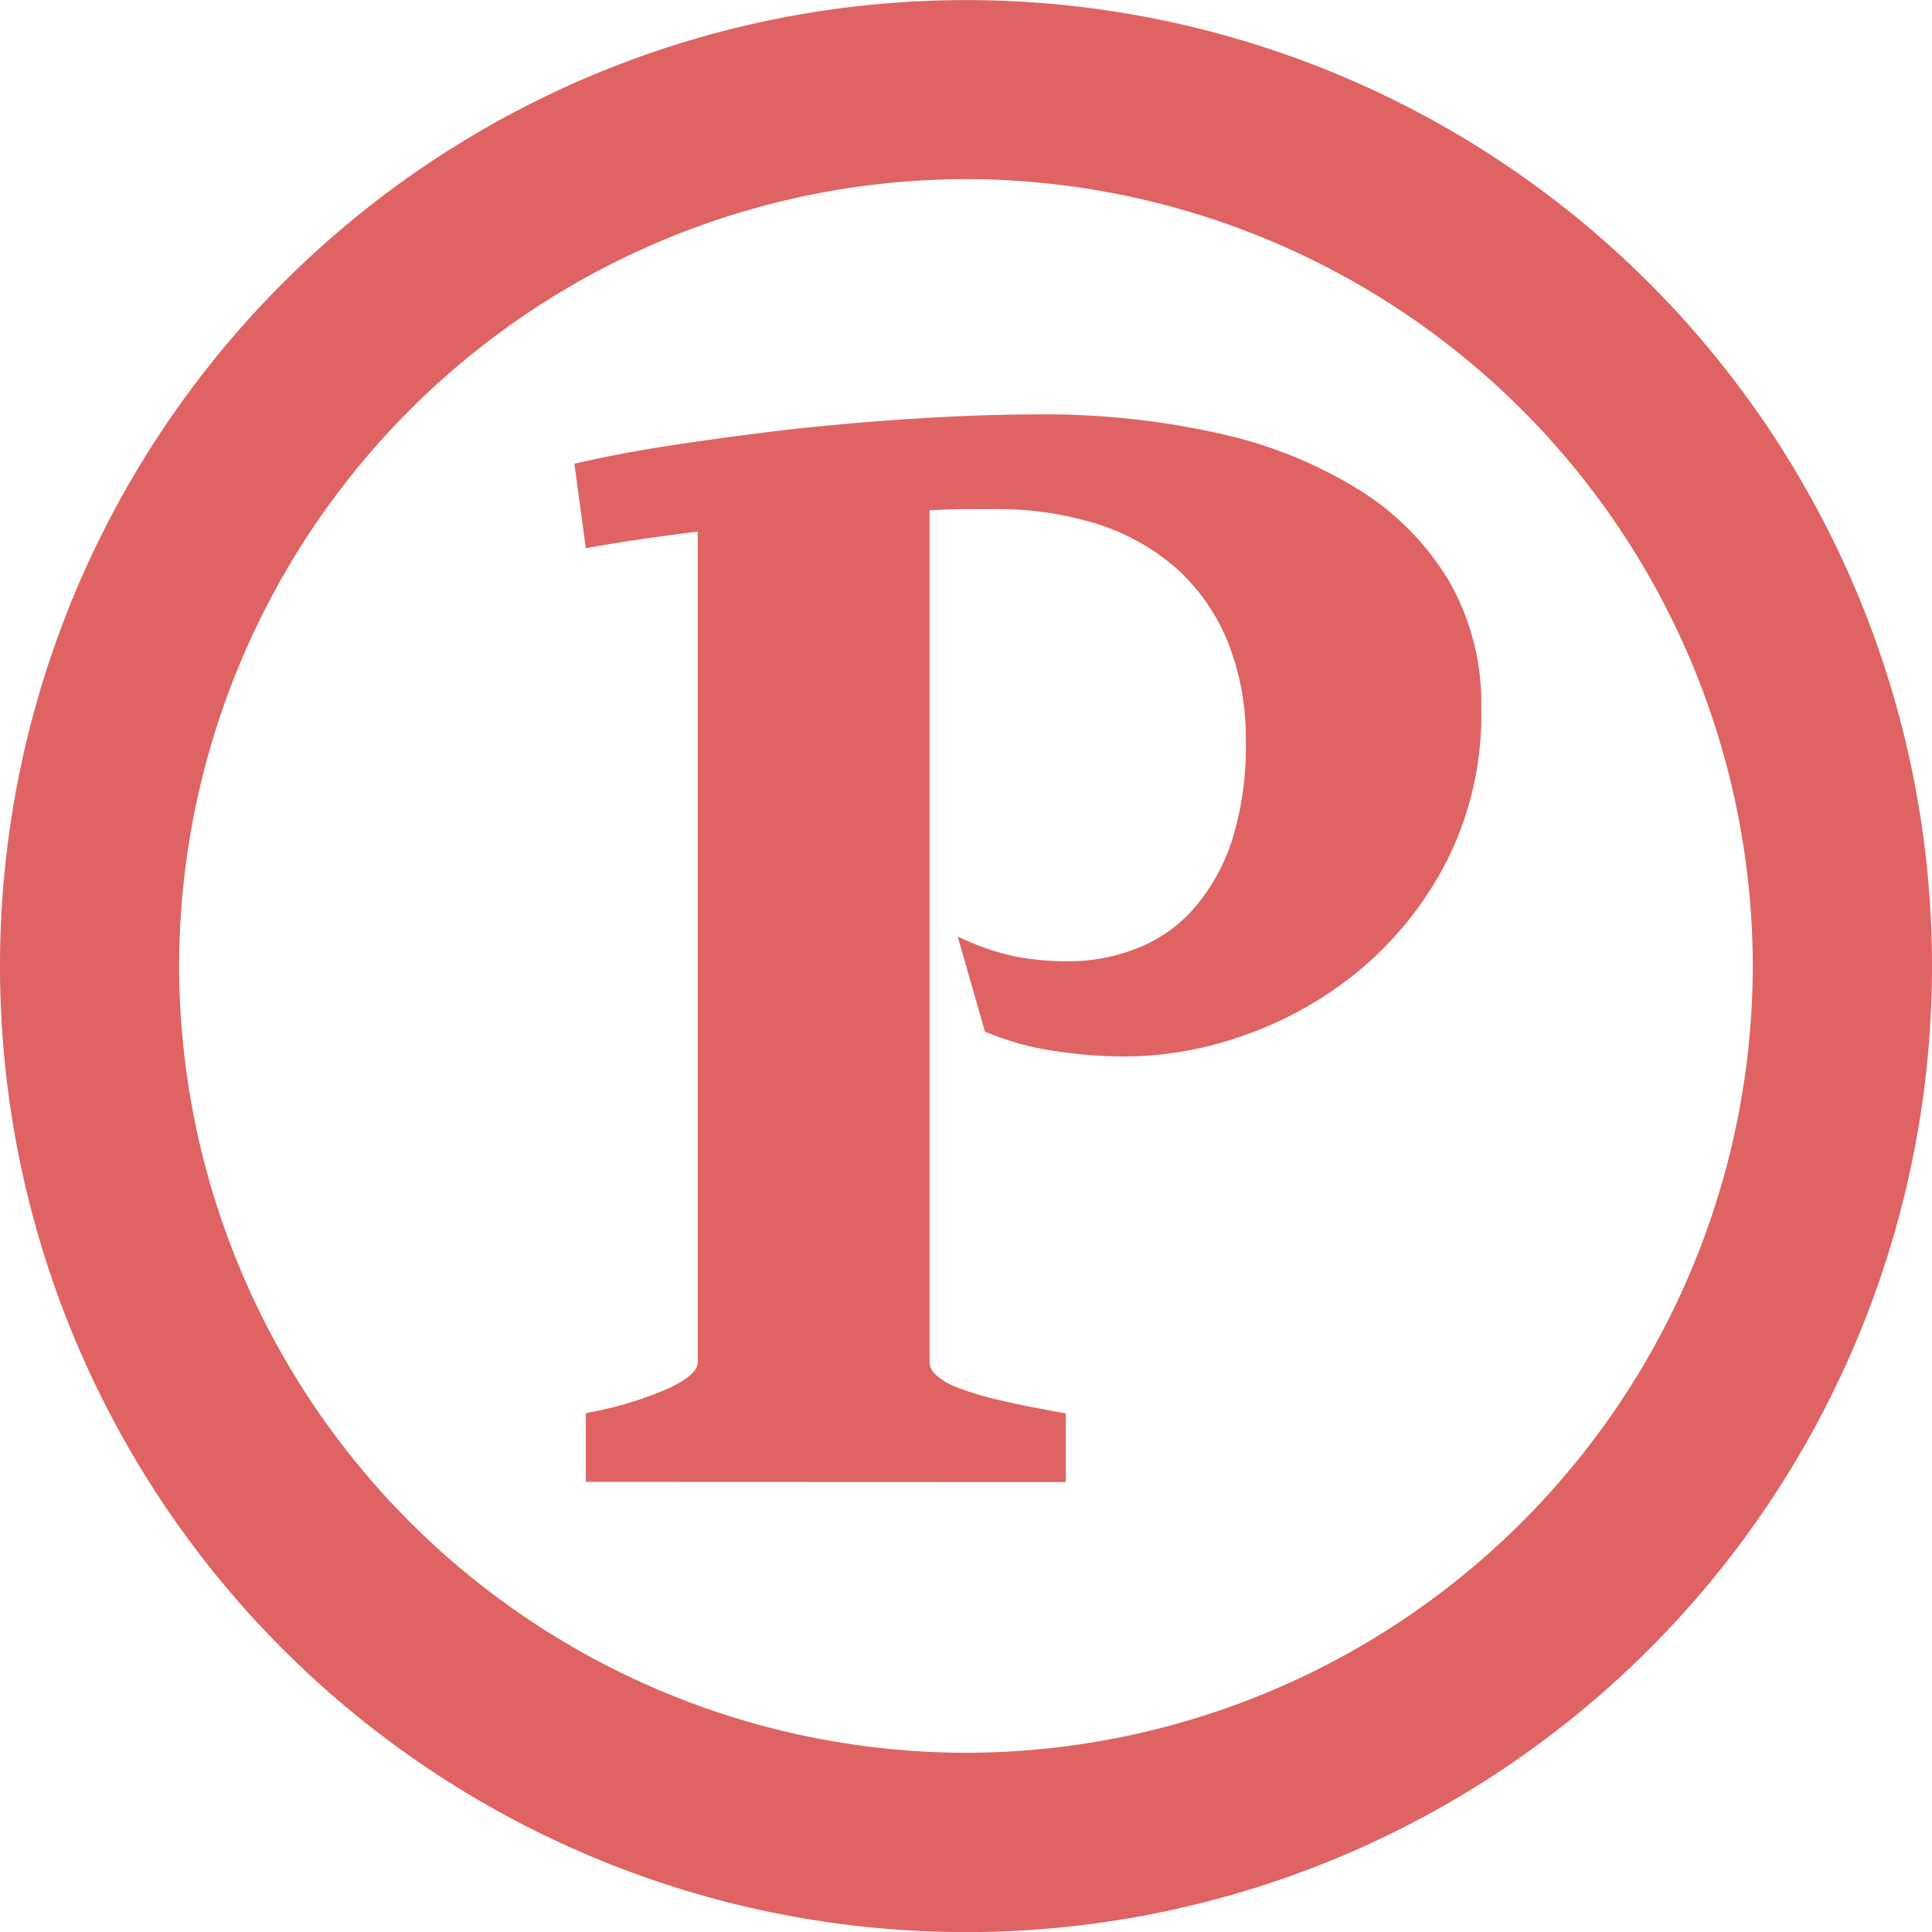 <svg xmlns="http://www.w3.org/2000/svg" width="19.889" height="19.889" viewBox="0 0 19.889 19.889">
  <g id="ic-p" transform="translate(210.109 -325.256)">
    <path id="Path_40" data-name="Path 40" d="M-200.165,327.1a8.111,8.111,0,0,1,8.1,8.1,8.111,8.111,0,0,1-8.1,8.1,8.111,8.111,0,0,1-8.1-8.1,8.111,8.111,0,0,1,8.1-8.1m0-1.843a9.943,9.943,0,0,0-9.944,9.945,9.943,9.943,0,0,0,9.944,9.944,9.943,9.943,0,0,0,9.945-9.944,9.943,9.943,0,0,0-9.945-9.945Z" transform="translate(0 0)" fill="#df6363"/>
    <g id="Group_75" data-name="Group 75" transform="translate(-204.196 329.521)">
      <path id="Path_41" data-name="Path 41" d="M-206.783,338.56v-.708a3.754,3.754,0,0,0,.864-.26q.287-.138.288-.26v-8.554c-.433.053-.816.109-1.152.171l-.118-.87q.476-.111,1.069-.2t1.226-.162c.424-.044.852-.081,1.283-.107s.84-.039,1.226-.039a8.175,8.175,0,0,1,1.849.2,4.577,4.577,0,0,1,1.432.581,2.8,2.8,0,0,1,.925.945,2.534,2.534,0,0,1,.326,1.3,3.339,3.339,0,0,1-.348,1.557,3.606,3.606,0,0,1-.89,1.126,3.84,3.84,0,0,1-1.183.676,3.706,3.706,0,0,1-1.231.225,4.8,4.8,0,0,1-.78-.063,2.841,2.841,0,0,1-.678-.194l-.28-.979a2.518,2.518,0,0,0,.6.208,2.934,2.934,0,0,0,.546.048,1.906,1.906,0,0,0,.689-.129,1.522,1.522,0,0,0,.584-.4,2.035,2.035,0,0,0,.4-.7,3.2,3.2,0,0,0,.147-1.032,2.688,2.688,0,0,0-.182-1.019,2.077,2.077,0,0,0-.52-.754,2.281,2.281,0,0,0-.815-.464,3.455,3.455,0,0,0-1.073-.157c-.1,0-.21,0-.323,0s-.229.007-.343.013v8.775a.182.182,0,0,0,.052.111.621.621,0,0,0,.2.129,2.9,2.9,0,0,0,.431.136c.184.044.424.094.719.144v.708Z" transform="translate(206.901 -327.57)" fill="#df6363"/>
    </g>
  </g>
</svg>
